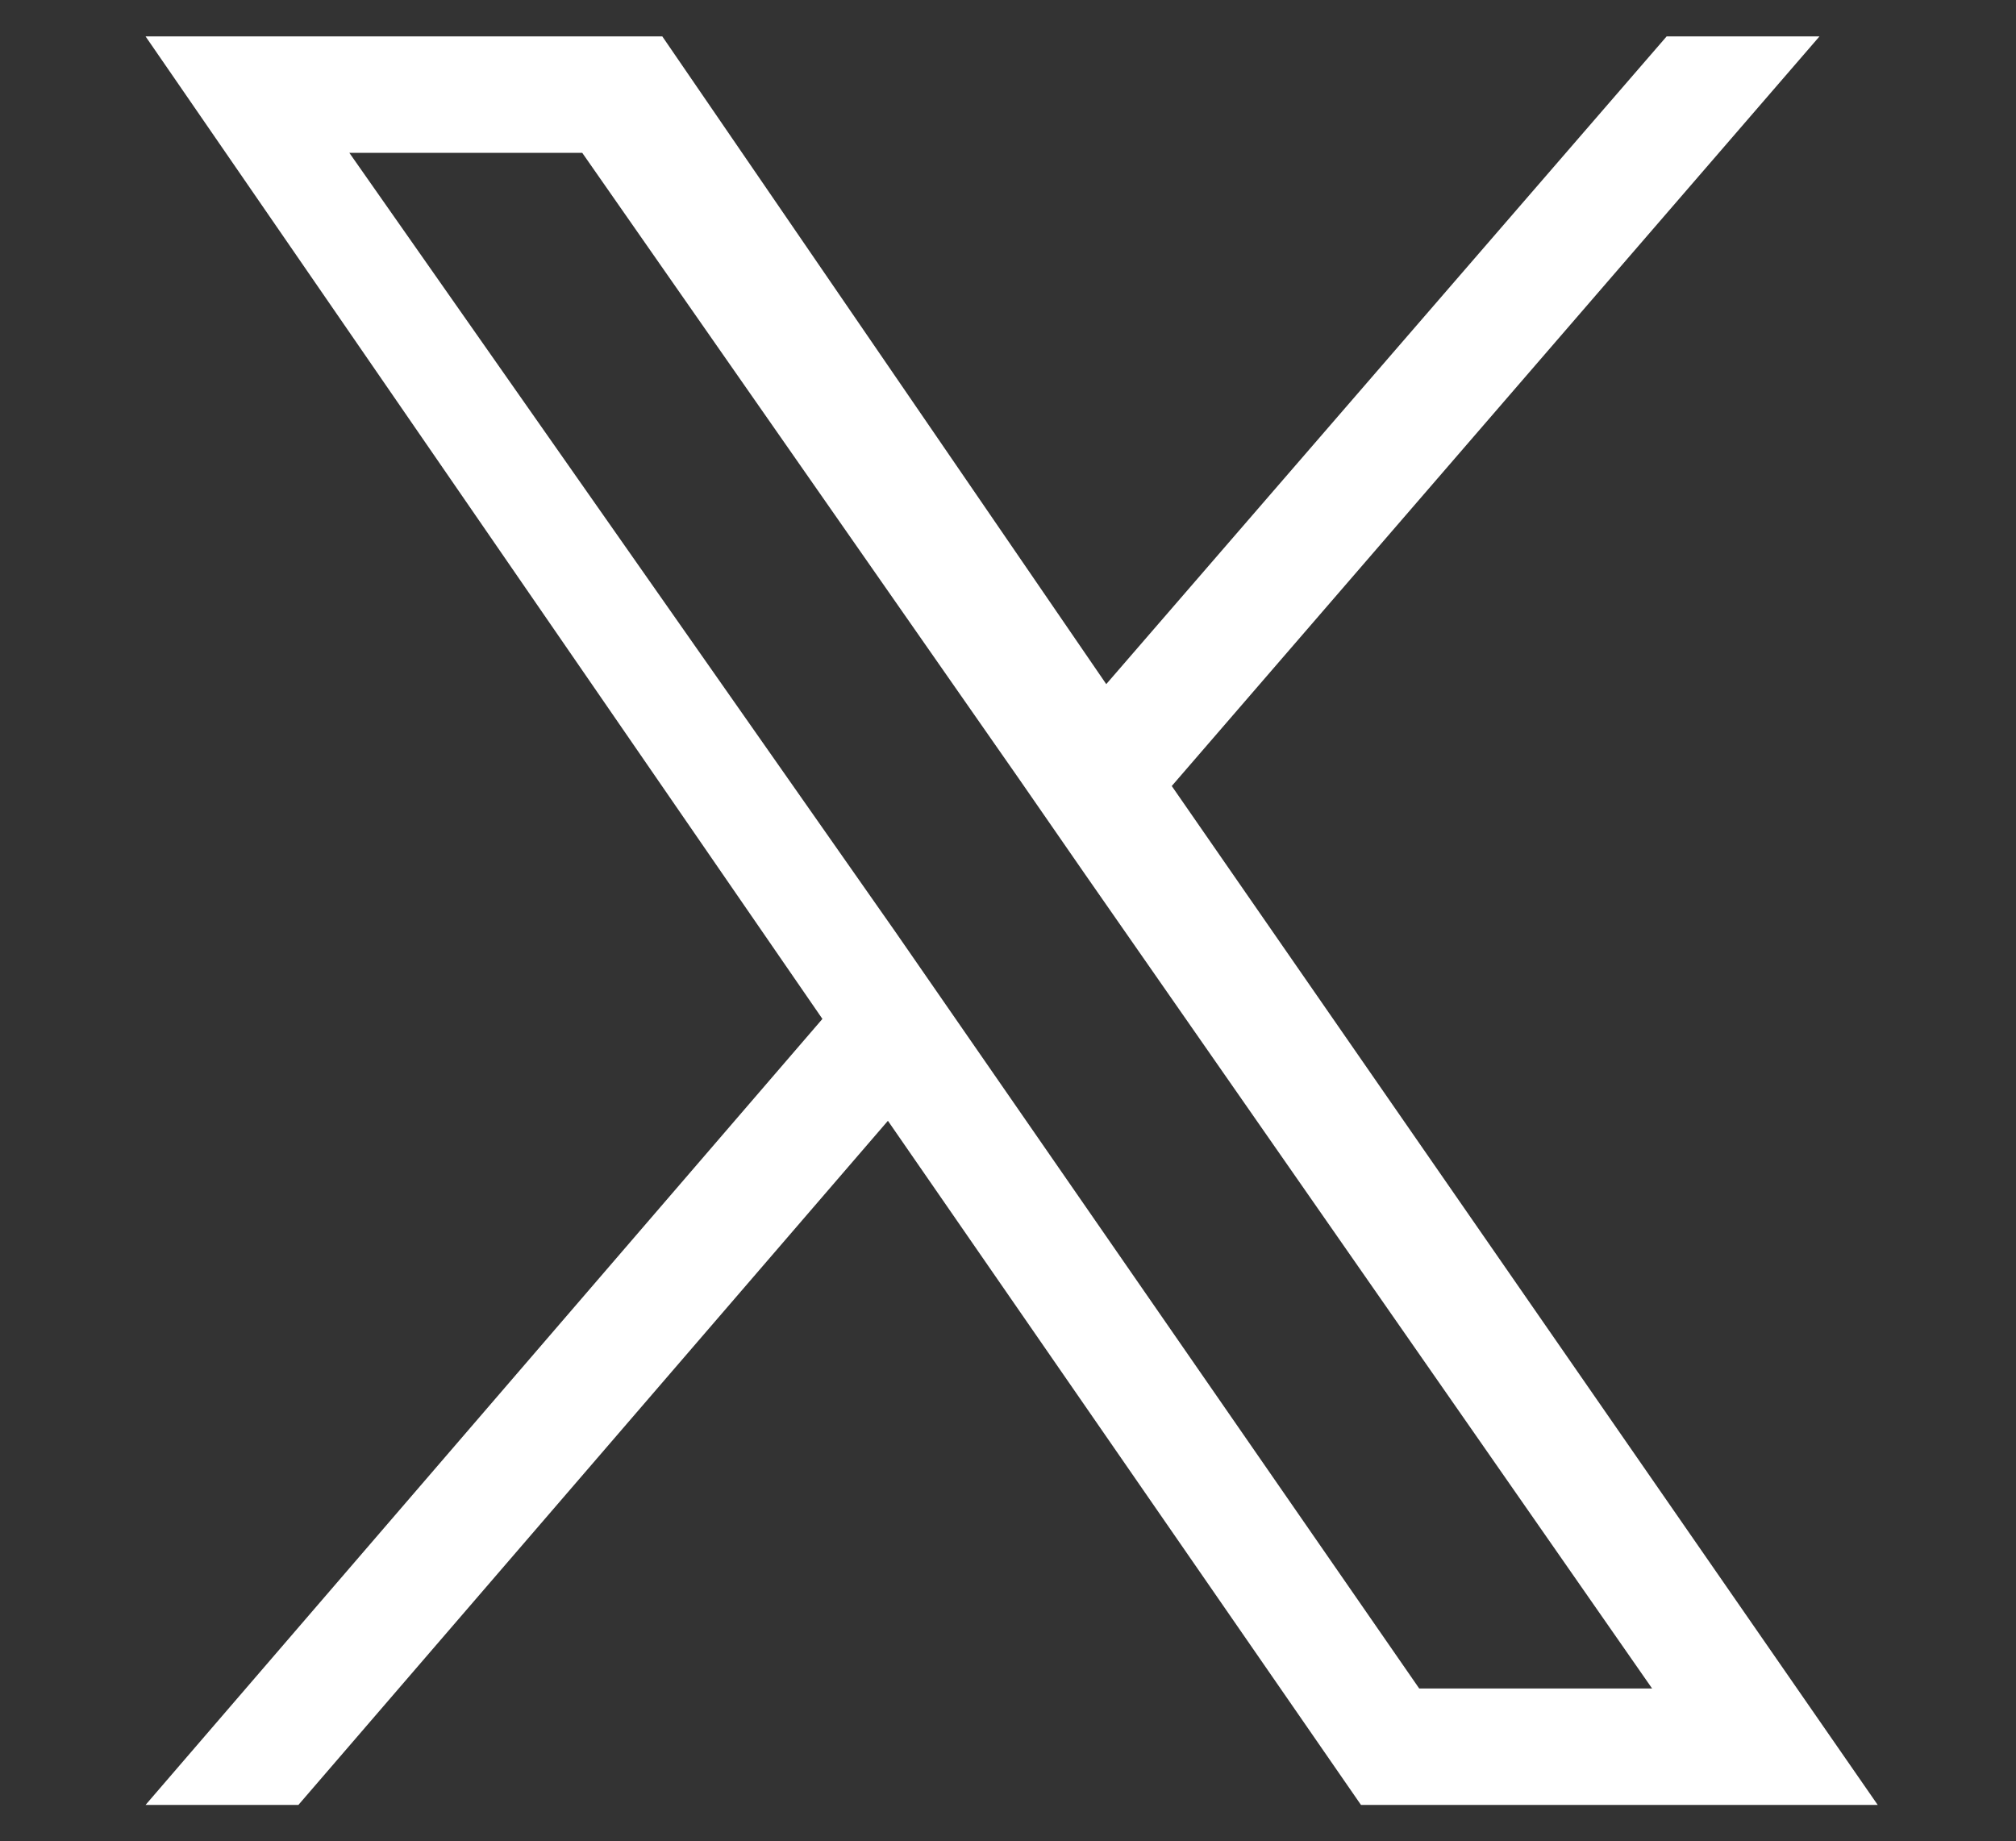 <?xml version="1.0" encoding="utf-8"?>
<!-- Generator: Adobe Illustrator 26.3.1, SVG Export Plug-In . SVG Version: 6.00 Build 0)  -->
<svg version="1.1" id="レイヤー_1" xmlns="http://www.w3.org/2000/svg" xmlns:xlink="http://www.w3.org/1999/xlink" x="0px"
	 y="0px" viewBox="0 0 27.7 25.3" style="enable-background:new 0 0 27.7 25.3;" xml:space="preserve">
<rect x="0" y="0" width="27.7" height="25.3" fill="#333333" stroke="none"/>
<style type="text/css">
	.st0{fill:#FFFFFF;}
</style>
<path class="st0" d="M16.1,10.8L25,0.5h-2.1l-7.7,8.9L9.1,0.5H2L11.3,14L2,24.8h2.1l8.1-9.4l6.5,9.4h7.1L16.1,10.8L16.1,10.8z
	 M13.2,14.1l-0.9-1.3L4.8,2.1h3.2l6,8.6l0.9,1.3l7.8,11.2h-3.2L13.2,14.1L13.2,14.1z"/>
</svg>
